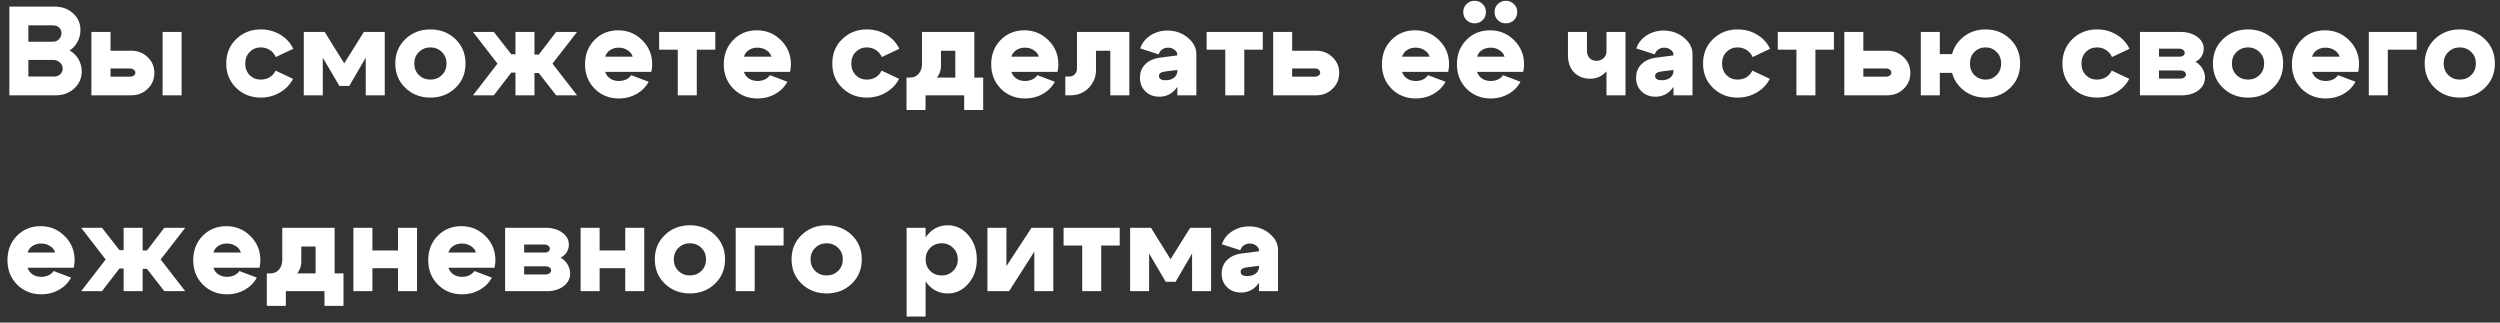 <?xml version="1.0" encoding="UTF-8"?> <svg xmlns="http://www.w3.org/2000/svg" width="217" height="28" viewBox="0 0 217 28" fill="none"><rect x="0" y="0" width="217" height="28" fill="#333333" stroke="none"/><path d="M4.596 2.201H2.462V3.62H4.607C4.813 3.62 4.985 3.547 5.124 3.4C5.264 3.254 5.333 3.074 5.333 2.861C5.333 2.671 5.264 2.513 5.124 2.388C4.985 2.264 4.809 2.201 4.596 2.201ZM4.607 5.204H2.462V6.645H4.706C4.912 6.645 5.084 6.579 5.223 6.447C5.37 6.315 5.443 6.154 5.443 5.963C5.443 5.743 5.363 5.564 5.201 5.424C5.047 5.278 4.849 5.204 4.607 5.204ZM4.827 8.273H0.812V0.573H4.717C5.377 0.573 5.92 0.768 6.345 1.156C6.771 1.538 6.983 2.022 6.983 2.608C6.983 2.982 6.895 3.327 6.719 3.642C6.551 3.958 6.323 4.203 6.037 4.379C6.36 4.555 6.617 4.805 6.807 5.127C6.998 5.45 7.093 5.806 7.093 6.194C7.093 6.788 6.877 7.283 6.444 7.679C6.019 8.075 5.48 8.273 4.827 8.273ZM14.114 8.273V2.773H15.764V8.273H14.114ZM11.276 5.941H9.593V6.656H11.276C11.415 6.656 11.529 6.623 11.617 6.557C11.705 6.491 11.749 6.407 11.749 6.304C11.749 6.202 11.701 6.117 11.606 6.051C11.518 5.978 11.408 5.941 11.276 5.941ZM11.386 4.401C11.958 4.401 12.435 4.588 12.816 4.962C13.205 5.329 13.399 5.787 13.399 6.337C13.399 6.88 13.205 7.338 12.816 7.712C12.435 8.086 11.958 8.273 11.386 8.273H7.932V2.773H9.593V4.401H11.386ZM21.673 4.511C21.416 4.768 21.288 5.102 21.288 5.512C21.288 5.923 21.416 6.26 21.673 6.524C21.937 6.781 22.256 6.909 22.63 6.909C22.916 6.909 23.173 6.843 23.4 6.711C23.628 6.572 23.8 6.378 23.917 6.128L25.435 6.843C25.178 7.342 24.797 7.738 24.291 8.031C23.793 8.325 23.239 8.471 22.63 8.471C21.794 8.471 21.087 8.193 20.507 7.635C19.928 7.078 19.638 6.37 19.638 5.512C19.638 4.654 19.928 3.947 20.507 3.389C21.087 2.832 21.794 2.553 22.63 2.553C23.253 2.553 23.818 2.704 24.324 3.004C24.83 3.305 25.208 3.716 25.457 4.236L23.939 4.951C23.822 4.687 23.646 4.482 23.411 4.335C23.184 4.189 22.924 4.115 22.63 4.115C22.256 4.115 21.937 4.247 21.673 4.511ZM26.368 8.273V2.773H28.183L29.877 5.501L31.582 2.773H33.397V8.273H31.747V5.006L30.317 7.459H29.459L28.018 5.006V8.273H26.368ZM36.369 4.511C36.098 4.768 35.962 5.102 35.962 5.512C35.962 5.923 36.098 6.26 36.369 6.524C36.64 6.781 36.97 6.909 37.359 6.909C37.748 6.909 38.078 6.781 38.349 6.524C38.62 6.26 38.756 5.923 38.756 5.512C38.756 5.102 38.62 4.768 38.349 4.511C38.078 4.247 37.748 4.115 37.359 4.115C36.97 4.115 36.64 4.247 36.369 4.511ZM35.192 7.635C34.605 7.078 34.312 6.37 34.312 5.512C34.312 4.654 34.605 3.947 35.192 3.389C35.779 2.832 36.501 2.553 37.359 2.553C38.217 2.553 38.939 2.832 39.526 3.389C40.113 3.947 40.406 4.654 40.406 5.512C40.406 6.37 40.113 7.078 39.526 7.635C38.939 8.193 38.217 8.471 37.359 8.471C36.501 8.471 35.779 8.193 35.192 7.635ZM44.742 2.773H46.392V4.742H46.766L48.273 2.773H50.088L47.954 5.523L50.088 8.273H48.273L46.766 6.337H46.392V8.273H44.742V6.304H44.379L42.861 8.273H41.057L43.18 5.523L41.057 2.773H42.861L44.379 4.709H44.742V2.773ZM54.917 4.918C54.851 4.684 54.704 4.497 54.477 4.357C54.257 4.211 54 4.137 53.707 4.137C53.421 4.137 53.172 4.207 52.959 4.346C52.754 4.478 52.611 4.669 52.53 4.918H54.917ZM52.53 6.238C52.611 6.488 52.757 6.682 52.97 6.821C53.183 6.961 53.432 7.03 53.718 7.03C53.945 7.03 54.154 6.986 54.345 6.898C54.543 6.803 54.69 6.678 54.785 6.524L56.303 7.096C56.061 7.544 55.709 7.899 55.247 8.163C54.785 8.42 54.279 8.548 53.729 8.548C52.886 8.548 52.182 8.266 51.617 7.701C51.06 7.137 50.781 6.429 50.781 5.578C50.781 4.735 51.052 4.035 51.595 3.477C52.145 2.913 52.831 2.63 53.652 2.63C54.473 2.63 55.17 2.916 55.742 3.488C56.321 4.053 56.611 4.757 56.611 5.6C56.611 5.784 56.585 5.996 56.534 6.238H52.53ZM62.087 2.773V4.313H60.481V8.273H58.831V4.313H57.214V2.773H62.087ZM66.959 4.918C66.893 4.684 66.746 4.497 66.519 4.357C66.299 4.211 66.042 4.137 65.749 4.137C65.463 4.137 65.214 4.207 65.001 4.346C64.796 4.478 64.653 4.669 64.572 4.918H66.959ZM64.572 6.238C64.653 6.488 64.799 6.682 65.012 6.821C65.225 6.961 65.474 7.03 65.76 7.03C65.987 7.03 66.196 6.986 66.387 6.898C66.585 6.803 66.732 6.678 66.827 6.524L68.345 7.096C68.103 7.544 67.751 7.899 67.289 8.163C66.827 8.42 66.321 8.548 65.771 8.548C64.928 8.548 64.224 8.266 63.659 7.701C63.102 7.137 62.823 6.429 62.823 5.578C62.823 4.735 63.094 4.035 63.637 3.477C64.187 2.913 64.873 2.63 65.694 2.63C66.515 2.63 67.212 2.916 67.784 3.488C68.363 4.053 68.653 4.757 68.653 5.6C68.653 5.784 68.627 5.996 68.576 6.238H64.572ZM74.278 4.511C74.021 4.768 73.893 5.102 73.893 5.512C73.893 5.923 74.021 6.26 74.278 6.524C74.542 6.781 74.861 6.909 75.235 6.909C75.521 6.909 75.777 6.843 76.005 6.711C76.232 6.572 76.404 6.378 76.522 6.128L78.04 6.843C77.783 7.342 77.402 7.738 76.896 8.031C76.397 8.325 75.843 8.471 75.235 8.471C74.399 8.471 73.691 8.193 73.112 7.635C72.532 7.078 72.243 6.37 72.243 5.512C72.243 4.654 72.532 3.947 73.112 3.389C73.691 2.832 74.399 2.553 75.235 2.553C75.858 2.553 76.423 2.704 76.929 3.004C77.435 3.305 77.812 3.716 78.062 4.236L76.544 4.951C76.426 4.687 76.25 4.482 76.016 4.335C75.788 4.189 75.528 4.115 75.235 4.115C74.861 4.115 74.542 4.247 74.278 4.511ZM78.686 6.733H85.341V9.549H83.691V8.273H80.336V9.549H78.686V6.733ZM78.95 6.733C79.295 6.733 79.559 6.623 79.742 6.403C79.933 6.183 80.028 5.901 80.028 5.556V2.773H84.571V8.262H82.921V4.401H81.678V5.71C81.678 6.253 81.433 6.726 80.941 7.129C80.457 7.525 79.83 7.723 79.06 7.723H78.741V6.733H78.95ZM90.173 4.918C90.107 4.684 89.96 4.497 89.733 4.357C89.513 4.211 89.256 4.137 88.963 4.137C88.677 4.137 88.427 4.207 88.215 4.346C88.01 4.478 87.867 4.669 87.786 4.918H90.173ZM87.786 6.238C87.867 6.488 88.013 6.682 88.226 6.821C88.439 6.961 88.688 7.03 88.974 7.03C89.201 7.03 89.41 6.986 89.601 6.898C89.799 6.803 89.945 6.678 90.041 6.524L91.559 7.096C91.317 7.544 90.965 7.899 90.503 8.163C90.041 8.42 89.535 8.548 88.985 8.548C88.141 8.548 87.438 8.266 86.873 7.701C86.316 7.137 86.037 6.429 86.037 5.578C86.037 4.735 86.308 4.035 86.851 3.477C87.401 2.913 88.087 2.63 88.908 2.63C89.729 2.63 90.426 2.916 90.998 3.488C91.577 4.053 91.867 4.757 91.867 5.6C91.867 5.784 91.841 5.996 91.79 6.238H87.786ZM92.767 6.645C92.994 6.645 93.17 6.579 93.295 6.447C93.419 6.308 93.482 6.136 93.482 5.93V2.773H98.025V8.273H96.375V4.401H95.132V6.084C95.132 6.678 94.923 7.192 94.505 7.624C94.087 8.057 93.544 8.273 92.877 8.273H92.47V6.645H92.767ZM102.193 6.073L101.137 6.205C100.777 6.249 100.598 6.378 100.598 6.59C100.598 6.84 100.788 6.964 101.17 6.964C101.47 6.964 101.716 6.891 101.907 6.744C102.097 6.59 102.193 6.396 102.193 6.161H102.578C102.578 6.807 102.391 7.342 102.017 7.767C101.65 8.185 101.188 8.394 100.631 8.394C100.139 8.394 99.736 8.24 99.421 7.932C99.105 7.624 98.948 7.232 98.948 6.755C98.948 6.271 99.105 5.875 99.421 5.567C99.743 5.252 100.187 5.061 100.752 4.995L102.193 4.808V4.753C102.193 4.585 102.112 4.442 101.951 4.324C101.797 4.2 101.61 4.137 101.39 4.137C101.192 4.137 101.016 4.192 100.862 4.302C100.715 4.412 100.62 4.552 100.576 4.72L98.97 4.203C99.124 3.741 99.417 3.367 99.85 3.081C100.29 2.795 100.785 2.652 101.335 2.652C102.017 2.652 102.603 2.858 103.095 3.268C103.593 3.672 103.843 4.148 103.843 4.698V8.273H102.193V6.073ZM109.61 2.773V4.313H108.004V8.273H106.354V4.313H104.737V2.773H109.61ZM114.13 5.941H112.161V6.656H114.13C114.262 6.656 114.372 6.623 114.46 6.557C114.548 6.491 114.592 6.407 114.592 6.304C114.592 6.202 114.548 6.117 114.46 6.051C114.372 5.978 114.262 5.941 114.13 5.941ZM114.24 4.401C114.805 4.401 115.278 4.588 115.659 4.962C116.048 5.329 116.242 5.787 116.242 6.337C116.242 6.88 116.048 7.338 115.659 7.712C115.278 8.086 114.805 8.273 114.24 8.273H110.511V2.773H112.161V4.401H114.24ZM124.086 4.918C124.02 4.684 123.873 4.497 123.646 4.357C123.426 4.211 123.169 4.137 122.876 4.137C122.59 4.137 122.341 4.207 122.128 4.346C121.923 4.478 121.78 4.669 121.699 4.918H124.086ZM121.699 6.238C121.78 6.488 121.926 6.682 122.139 6.821C122.352 6.961 122.601 7.03 122.887 7.03C123.114 7.03 123.323 6.986 123.514 6.898C123.712 6.803 123.859 6.678 123.954 6.524L125.472 7.096C125.23 7.544 124.878 7.899 124.416 8.163C123.954 8.42 123.448 8.548 122.898 8.548C122.055 8.548 121.351 8.266 120.786 7.701C120.229 7.137 119.95 6.429 119.95 5.578C119.95 4.735 120.221 4.035 120.764 3.477C121.314 2.913 122 2.63 122.821 2.63C123.642 2.63 124.339 2.916 124.911 3.488C125.49 4.053 125.78 4.757 125.78 5.6C125.78 5.784 125.754 5.996 125.703 6.238H121.699ZM130.013 1.75C129.822 1.56 129.727 1.325 129.727 1.046C129.727 0.768 129.822 0.537 130.013 0.353C130.203 0.163 130.434 0.067 130.706 0.067C130.984 0.067 131.219 0.163 131.41 0.353C131.6 0.537 131.696 0.768 131.696 1.046C131.696 1.325 131.6 1.56 131.41 1.75C131.219 1.934 130.984 2.025 130.706 2.025C130.434 2.025 130.203 1.934 130.013 1.75ZM127.296 1.75C127.105 1.56 127.01 1.325 127.01 1.046C127.01 0.768 127.105 0.537 127.296 0.353C127.486 0.163 127.717 0.067 127.989 0.067C128.267 0.067 128.502 0.163 128.693 0.353C128.883 0.537 128.979 0.768 128.979 1.046C128.979 1.325 128.883 1.56 128.693 1.75C128.502 1.934 128.267 2.025 127.989 2.025C127.717 2.025 127.486 1.934 127.296 1.75ZM130.596 4.918C130.53 4.684 130.383 4.497 130.156 4.357C129.936 4.211 129.679 4.137 129.386 4.137C129.1 4.137 128.85 4.207 128.638 4.346C128.432 4.478 128.289 4.669 128.209 4.918H130.596ZM128.209 6.238C128.289 6.488 128.436 6.682 128.649 6.821C128.861 6.961 129.111 7.03 129.397 7.03C129.624 7.03 129.833 6.986 130.024 6.898C130.222 6.803 130.368 6.678 130.464 6.524L131.982 7.096C131.74 7.544 131.388 7.899 130.926 8.163C130.464 8.42 129.958 8.548 129.408 8.548C128.564 8.548 127.86 8.266 127.296 7.701C126.738 7.137 126.46 6.429 126.46 5.578C126.46 4.735 126.731 4.035 127.274 3.477C127.824 2.913 128.509 2.63 129.331 2.63C130.152 2.63 130.849 2.916 131.421 3.488C132 4.053 132.29 4.757 132.29 5.6C132.29 5.784 132.264 5.996 132.213 6.238H128.209ZM141.093 2.773V8.273H139.443V2.773H141.093ZM137.749 2.773V4.401C137.749 4.673 137.826 4.889 137.98 5.05C138.134 5.204 138.332 5.281 138.574 5.281C138.816 5.281 139.022 5.204 139.19 5.05C139.359 4.896 139.443 4.709 139.443 4.489H140.048C140.048 5.164 139.854 5.725 139.465 6.172C139.077 6.612 138.596 6.832 138.024 6.832C137.467 6.832 137.005 6.653 136.638 6.293C136.279 5.927 136.099 5.424 136.099 4.786V2.773H137.749ZM145.258 6.073L144.202 6.205C143.843 6.249 143.663 6.378 143.663 6.59C143.663 6.84 143.854 6.964 144.235 6.964C144.536 6.964 144.781 6.891 144.972 6.744C145.163 6.59 145.258 6.396 145.258 6.161H145.643C145.643 6.807 145.456 7.342 145.082 7.767C144.715 8.185 144.253 8.394 143.696 8.394C143.205 8.394 142.801 8.24 142.486 7.932C142.171 7.624 142.013 7.232 142.013 6.755C142.013 6.271 142.171 5.875 142.486 5.567C142.809 5.252 143.252 5.061 143.817 4.995L145.258 4.808V4.753C145.258 4.585 145.177 4.442 145.016 4.324C144.862 4.2 144.675 4.137 144.455 4.137C144.257 4.137 144.081 4.192 143.927 4.302C143.78 4.412 143.685 4.552 143.641 4.72L142.035 4.203C142.189 3.741 142.482 3.367 142.915 3.081C143.355 2.795 143.85 2.652 144.4 2.652C145.082 2.652 145.669 2.858 146.16 3.268C146.659 3.672 146.908 4.148 146.908 4.698V8.273H145.258V6.073ZM149.86 4.511C149.603 4.768 149.475 5.102 149.475 5.512C149.475 5.923 149.603 6.26 149.86 6.524C150.124 6.781 150.443 6.909 150.817 6.909C151.103 6.909 151.359 6.843 151.587 6.711C151.814 6.572 151.986 6.378 152.104 6.128L153.622 6.843C153.365 7.342 152.984 7.738 152.478 8.031C151.979 8.325 151.425 8.471 150.817 8.471C149.981 8.471 149.273 8.193 148.694 7.635C148.114 7.078 147.825 6.37 147.825 5.512C147.825 4.654 148.114 3.947 148.694 3.389C149.273 2.832 149.981 2.553 150.817 2.553C151.44 2.553 152.005 2.704 152.511 3.004C153.017 3.305 153.394 3.716 153.644 4.236L152.126 4.951C152.008 4.687 151.832 4.482 151.598 4.335C151.37 4.189 151.11 4.115 150.817 4.115C150.443 4.115 150.124 4.247 149.86 4.511ZM159.185 2.773V4.313H157.579V8.273H155.929V4.313H154.312V2.773H159.185ZM163.706 5.941H161.737V6.656H163.706C163.838 6.656 163.948 6.623 164.036 6.557C164.124 6.491 164.168 6.407 164.168 6.304C164.168 6.202 164.124 6.117 164.036 6.051C163.948 5.978 163.838 5.941 163.706 5.941ZM163.816 4.401C164.38 4.401 164.853 4.588 165.235 4.962C165.623 5.329 165.818 5.787 165.818 6.337C165.818 6.88 165.623 7.338 165.235 7.712C164.853 8.086 164.38 8.273 163.816 8.273H160.087V2.773H161.737V4.401H163.816ZM170.993 5.512C170.993 5.923 171.122 6.26 171.378 6.524C171.642 6.781 171.965 6.909 172.346 6.909C172.728 6.909 173.047 6.781 173.303 6.524C173.567 6.26 173.699 5.923 173.699 5.512C173.699 5.102 173.567 4.768 173.303 4.511C173.047 4.247 172.728 4.115 172.346 4.115C171.965 4.115 171.642 4.247 171.378 4.511C171.122 4.768 170.993 5.102 170.993 5.512ZM169.343 5.512C169.343 4.654 169.633 3.947 170.212 3.389C170.792 2.832 171.503 2.553 172.346 2.553C173.19 2.553 173.901 2.832 174.48 3.389C175.06 3.947 175.349 4.654 175.349 5.512C175.349 6.37 175.06 7.078 174.48 7.635C173.901 8.193 173.19 8.471 172.346 8.471C171.503 8.471 170.792 8.193 170.212 7.635C169.633 7.078 169.343 6.37 169.343 5.512ZM169.563 4.698V6.326H168.375V8.273H166.725V2.773H168.375V4.698H169.563ZM181.055 4.511C180.798 4.768 180.67 5.102 180.67 5.512C180.67 5.923 180.798 6.26 181.055 6.524C181.319 6.781 181.638 6.909 182.012 6.909C182.298 6.909 182.555 6.843 182.782 6.711C183.009 6.572 183.182 6.378 183.299 6.128L184.817 6.843C184.56 7.342 184.179 7.738 183.673 8.031C183.174 8.325 182.621 8.471 182.012 8.471C181.176 8.471 180.468 8.193 179.889 7.635C179.31 7.078 179.02 6.37 179.02 5.512C179.02 4.654 179.31 3.947 179.889 3.389C180.468 2.832 181.176 2.553 182.012 2.553C182.635 2.553 183.2 2.704 183.706 3.004C184.212 3.305 184.59 3.716 184.839 4.236L183.321 4.951C183.204 4.687 183.028 4.482 182.793 4.335C182.566 4.189 182.305 4.115 182.012 4.115C181.638 4.115 181.319 4.247 181.055 4.511ZM189.16 4.225H187.4V4.918H189.237C189.347 4.918 189.438 4.889 189.512 4.83C189.592 4.764 189.633 4.684 189.633 4.588C189.633 4.486 189.589 4.401 189.501 4.335C189.413 4.262 189.299 4.225 189.16 4.225ZM189.27 6.117H187.4V6.821H189.27C189.402 6.821 189.512 6.788 189.6 6.722C189.695 6.656 189.743 6.572 189.743 6.469C189.743 6.367 189.699 6.282 189.611 6.216C189.523 6.15 189.409 6.117 189.27 6.117ZM189.38 8.273H185.75V2.773H189.27C189.849 2.773 190.329 2.913 190.711 3.191C191.092 3.47 191.283 3.818 191.283 4.236C191.283 4.478 191.217 4.702 191.085 4.907C190.96 5.105 190.784 5.259 190.557 5.369C190.813 5.501 191.015 5.692 191.162 5.941C191.316 6.183 191.393 6.451 191.393 6.744C191.393 7.184 191.202 7.551 190.821 7.844C190.439 8.13 189.959 8.273 189.38 8.273ZM194.139 4.511C193.868 4.768 193.732 5.102 193.732 5.512C193.732 5.923 193.868 6.26 194.139 6.524C194.411 6.781 194.741 6.909 195.129 6.909C195.518 6.909 195.848 6.781 196.119 6.524C196.391 6.26 196.526 5.923 196.526 5.512C196.526 5.102 196.391 4.768 196.119 4.511C195.848 4.247 195.518 4.115 195.129 4.115C194.741 4.115 194.411 4.247 194.139 4.511ZM192.962 7.635C192.376 7.078 192.082 6.37 192.082 5.512C192.082 4.654 192.376 3.947 192.962 3.389C193.549 2.832 194.271 2.553 195.129 2.553C195.987 2.553 196.71 2.832 197.296 3.389C197.883 3.947 198.176 4.654 198.176 5.512C198.176 6.37 197.883 7.078 197.296 7.635C196.71 8.193 195.987 8.471 195.129 8.471C194.271 8.471 193.549 8.193 192.962 7.635ZM203.073 4.918C203.007 4.684 202.861 4.497 202.633 4.357C202.413 4.211 202.157 4.137 201.863 4.137C201.577 4.137 201.328 4.207 201.115 4.346C200.91 4.478 200.767 4.669 200.686 4.918H203.073ZM200.686 6.238C200.767 6.488 200.914 6.682 201.126 6.821C201.339 6.961 201.588 7.03 201.874 7.03C202.102 7.03 202.311 6.986 202.501 6.898C202.699 6.803 202.846 6.678 202.941 6.524L204.459 7.096C204.217 7.544 203.865 7.899 203.403 8.163C202.941 8.42 202.435 8.548 201.885 8.548C201.042 8.548 200.338 8.266 199.773 7.701C199.216 7.137 198.937 6.429 198.937 5.578C198.937 4.735 199.209 4.035 199.751 3.477C200.301 2.913 200.987 2.63 201.808 2.63C202.63 2.63 203.326 2.916 203.898 3.488C204.478 4.053 204.767 4.757 204.767 5.6C204.767 5.784 204.742 5.996 204.69 6.238H200.686ZM205.612 8.273V2.773H209.77V4.313H207.262V8.273H205.612ZM212.519 4.511C212.248 4.768 212.112 5.102 212.112 5.512C212.112 5.923 212.248 6.26 212.519 6.524C212.791 6.781 213.121 6.909 213.509 6.909C213.898 6.909 214.228 6.781 214.499 6.524C214.771 6.26 214.906 5.923 214.906 5.512C214.906 5.102 214.771 4.768 214.499 4.511C214.228 4.247 213.898 4.115 213.509 4.115C213.121 4.115 212.791 4.247 212.519 4.511ZM211.342 7.635C210.756 7.078 210.462 6.37 210.462 5.512C210.462 4.654 210.756 3.947 211.342 3.389C211.929 2.832 212.651 2.553 213.509 2.553C214.367 2.553 215.09 2.832 215.676 3.389C216.263 3.947 216.556 4.654 216.556 5.512C216.556 6.37 216.263 7.078 215.676 7.635C215.09 8.193 214.367 8.471 213.509 8.471C212.651 8.471 211.929 8.193 211.342 7.635ZM4.783 21.918C4.717 21.683 4.571 21.497 4.343 21.357C4.123 21.21 3.867 21.137 3.573 21.137C3.287 21.137 3.038 21.207 2.825 21.346C2.62 21.478 2.477 21.669 2.396 21.918H4.783ZM2.396 23.238C2.477 23.488 2.624 23.682 2.836 23.821C3.049 23.96 3.298 24.03 3.584 24.03C3.812 24.03 4.021 23.986 4.211 23.898C4.409 23.803 4.556 23.678 4.651 23.524L6.169 24.096C5.927 24.544 5.575 24.899 5.113 25.163C4.651 25.42 4.145 25.548 3.595 25.548C2.752 25.548 2.048 25.266 1.483 24.701C0.926 24.137 0.647 23.429 0.647 22.578C0.647 21.735 0.919 21.035 1.461 20.477C2.011 19.913 2.697 19.63 3.518 19.63C4.34 19.63 5.036 19.916 5.608 20.488C6.188 21.053 6.477 21.757 6.477 22.6C6.477 22.784 6.452 22.996 6.4 23.238H2.396ZM10.732 19.773H12.382V21.742H12.756L14.263 19.773H16.078L13.944 22.523L16.078 25.273H14.263L12.756 23.337H12.382V25.273H10.732V23.304H10.369L8.851 25.273H7.047L9.17 22.523L7.047 19.773H8.851L10.369 21.709H10.732V19.773ZM20.907 21.918C20.841 21.683 20.695 21.497 20.467 21.357C20.247 21.21 19.991 21.137 19.697 21.137C19.411 21.137 19.162 21.207 18.949 21.346C18.744 21.478 18.601 21.669 18.52 21.918H20.907ZM18.52 23.238C18.601 23.488 18.748 23.682 18.96 23.821C19.173 23.96 19.422 24.03 19.708 24.03C19.936 24.03 20.145 23.986 20.335 23.898C20.533 23.803 20.68 23.678 20.775 23.524L22.293 24.096C22.051 24.544 21.699 24.899 21.237 25.163C20.775 25.42 20.269 25.548 19.719 25.548C18.876 25.548 18.172 25.266 17.607 24.701C17.05 24.137 16.771 23.429 16.771 22.578C16.771 21.735 17.043 21.035 17.585 20.477C18.135 19.913 18.821 19.63 19.642 19.63C20.464 19.63 21.16 19.916 21.732 20.488C22.312 21.053 22.601 21.757 22.601 22.6C22.601 22.784 22.576 22.996 22.524 23.238H18.52ZM23.16 23.733H29.815V26.549H28.165V25.273H24.81V26.549H23.16V23.733ZM23.424 23.733C23.769 23.733 24.033 23.623 24.216 23.403C24.407 23.183 24.502 22.901 24.502 22.556V19.773H29.045V25.262H27.395V21.401H26.152V22.71C26.152 23.253 25.906 23.726 25.415 24.129C24.931 24.525 24.304 24.723 23.534 24.723H23.215V23.733H23.424ZM30.675 25.273V19.773H32.325V21.742H34.547V19.773H36.197V25.273H34.547V23.282H32.325V25.273H30.675ZM41.307 21.918C41.241 21.683 41.094 21.497 40.867 21.357C40.647 21.21 40.39 21.137 40.097 21.137C39.811 21.137 39.561 21.207 39.349 21.346C39.143 21.478 39 21.669 38.92 21.918H41.307ZM38.92 23.238C39 23.488 39.147 23.682 39.36 23.821C39.572 23.96 39.822 24.03 40.108 24.03C40.335 24.03 40.544 23.986 40.735 23.898C40.933 23.803 41.079 23.678 41.175 23.524L42.693 24.096C42.451 24.544 42.099 24.899 41.637 25.163C41.175 25.42 40.669 25.548 40.119 25.548C39.275 25.548 38.571 25.266 38.007 24.701C37.449 24.137 37.171 23.429 37.171 22.578C37.171 21.735 37.442 21.035 37.985 20.477C38.535 19.913 39.22 19.63 40.042 19.63C40.863 19.63 41.56 19.916 42.132 20.488C42.711 21.053 43.001 21.757 43.001 22.6C43.001 22.784 42.975 22.996 42.924 23.238H38.92ZM47.255 21.225H45.495V21.918H47.332C47.442 21.918 47.534 21.889 47.607 21.83C47.688 21.764 47.728 21.683 47.728 21.588C47.728 21.485 47.684 21.401 47.596 21.335C47.508 21.262 47.395 21.225 47.255 21.225ZM47.365 23.117H45.495V23.821H47.365C47.497 23.821 47.607 23.788 47.695 23.722C47.791 23.656 47.838 23.572 47.838 23.469C47.838 23.366 47.794 23.282 47.706 23.216C47.618 23.15 47.505 23.117 47.365 23.117ZM47.475 25.273H43.845V19.773H47.365C47.945 19.773 48.425 19.913 48.806 20.191C49.188 20.47 49.378 20.818 49.378 21.236C49.378 21.478 49.312 21.702 49.18 21.907C49.056 22.105 48.88 22.259 48.652 22.369C48.909 22.501 49.111 22.692 49.257 22.941C49.411 23.183 49.488 23.451 49.488 23.744C49.488 24.184 49.298 24.551 48.916 24.844C48.535 25.13 48.055 25.273 47.475 25.273ZM50.398 25.273V19.773H52.048V21.742H54.27V19.773H55.92V25.273H54.27V23.282H52.048V25.273H50.398ZM58.895 21.511C58.624 21.768 58.488 22.102 58.488 22.512C58.488 22.923 58.624 23.26 58.895 23.524C59.167 23.781 59.497 23.909 59.885 23.909C60.274 23.909 60.604 23.781 60.875 23.524C61.147 23.26 61.282 22.923 61.282 22.512C61.282 22.102 61.147 21.768 60.875 21.511C60.604 21.247 60.274 21.115 59.885 21.115C59.497 21.115 59.167 21.247 58.895 21.511ZM57.718 24.635C57.132 24.078 56.838 23.37 56.838 22.512C56.838 21.654 57.132 20.947 57.718 20.389C58.305 19.832 59.027 19.553 59.885 19.553C60.743 19.553 61.466 19.832 62.052 20.389C62.639 20.947 62.932 21.654 62.932 22.512C62.932 23.37 62.639 24.078 62.052 24.635C61.466 25.192 60.743 25.471 59.885 25.471C59.027 25.471 58.305 25.192 57.718 24.635ZM63.858 25.273V19.773H68.016V21.313H65.508V25.273H63.858ZM70.765 21.511C70.494 21.768 70.358 22.102 70.358 22.512C70.358 22.923 70.494 23.26 70.765 23.524C71.037 23.781 71.367 23.909 71.755 23.909C72.144 23.909 72.474 23.781 72.745 23.524C73.017 23.26 73.152 22.923 73.152 22.512C73.152 22.102 73.017 21.768 72.745 21.511C72.474 21.247 72.144 21.115 71.755 21.115C71.367 21.115 71.037 21.247 70.765 21.511ZM69.588 24.635C69.002 24.078 68.708 23.37 68.708 22.512C68.708 21.654 69.002 20.947 69.588 20.389C70.175 19.832 70.897 19.553 71.755 19.553C72.613 19.553 73.336 19.832 73.922 20.389C74.509 20.947 74.802 21.654 74.802 22.512C74.802 23.37 74.509 24.078 73.922 24.635C73.336 25.192 72.613 25.471 71.755 25.471C70.897 25.471 70.175 25.192 69.588 24.635ZM78.693 19.773H80.343V27.473H78.693V19.773ZM80.739 21.522C80.475 21.786 80.343 22.12 80.343 22.523C80.343 22.919 80.475 23.249 80.739 23.513C81.01 23.777 81.344 23.909 81.74 23.909C82.136 23.909 82.466 23.777 82.73 23.513C83.001 23.249 83.137 22.919 83.137 22.523C83.137 22.12 83.001 21.786 82.73 21.522C82.466 21.251 82.136 21.115 81.74 21.115C81.344 21.115 81.01 21.251 80.739 21.522ZM80.497 24.635C80.028 24.07 79.793 23.366 79.793 22.523C79.793 21.672 80.028 20.965 80.497 20.4C80.966 19.835 81.553 19.553 82.257 19.553C82.968 19.553 83.566 19.839 84.05 20.411C84.541 20.976 84.787 21.68 84.787 22.523C84.787 23.359 84.541 24.059 84.05 24.624C83.566 25.189 82.968 25.471 82.257 25.471C81.553 25.471 80.966 25.192 80.497 24.635ZM91.428 25.273H89.778V21.841L87.589 25.273H85.708V19.773H87.358V23.095L89.536 19.773H91.428V25.273ZM97.192 19.773V21.313H95.586V25.273H93.936V21.313H92.319V19.773H97.192ZM98.094 25.273V19.773H99.909L101.602 22.501L103.307 19.773H105.122V25.273H103.472V22.006L102.042 24.459H101.184L99.743 22.006V25.273H98.094ZM109.283 23.073L108.227 23.205C107.867 23.249 107.688 23.378 107.688 23.59C107.688 23.84 107.878 23.964 108.26 23.964C108.56 23.964 108.806 23.891 108.997 23.744C109.187 23.59 109.283 23.396 109.283 23.161H109.668C109.668 23.806 109.481 24.342 109.107 24.767C108.74 25.185 108.278 25.394 107.721 25.394C107.229 25.394 106.826 25.24 106.511 24.932C106.195 24.624 106.038 24.232 106.038 23.755C106.038 23.271 106.195 22.875 106.511 22.567C106.833 22.252 107.277 22.061 107.842 21.995L109.283 21.808V21.753C109.283 21.584 109.202 21.442 109.041 21.324C108.887 21.2 108.7 21.137 108.48 21.137C108.282 21.137 108.106 21.192 107.952 21.302C107.805 21.412 107.71 21.552 107.666 21.72L106.06 21.203C106.214 20.741 106.507 20.367 106.94 20.081C107.38 19.795 107.875 19.652 108.425 19.652C109.107 19.652 109.693 19.858 110.185 20.268C110.683 20.672 110.933 21.148 110.933 21.698V25.273H109.283V23.073Z" fill="white"></path></svg> 